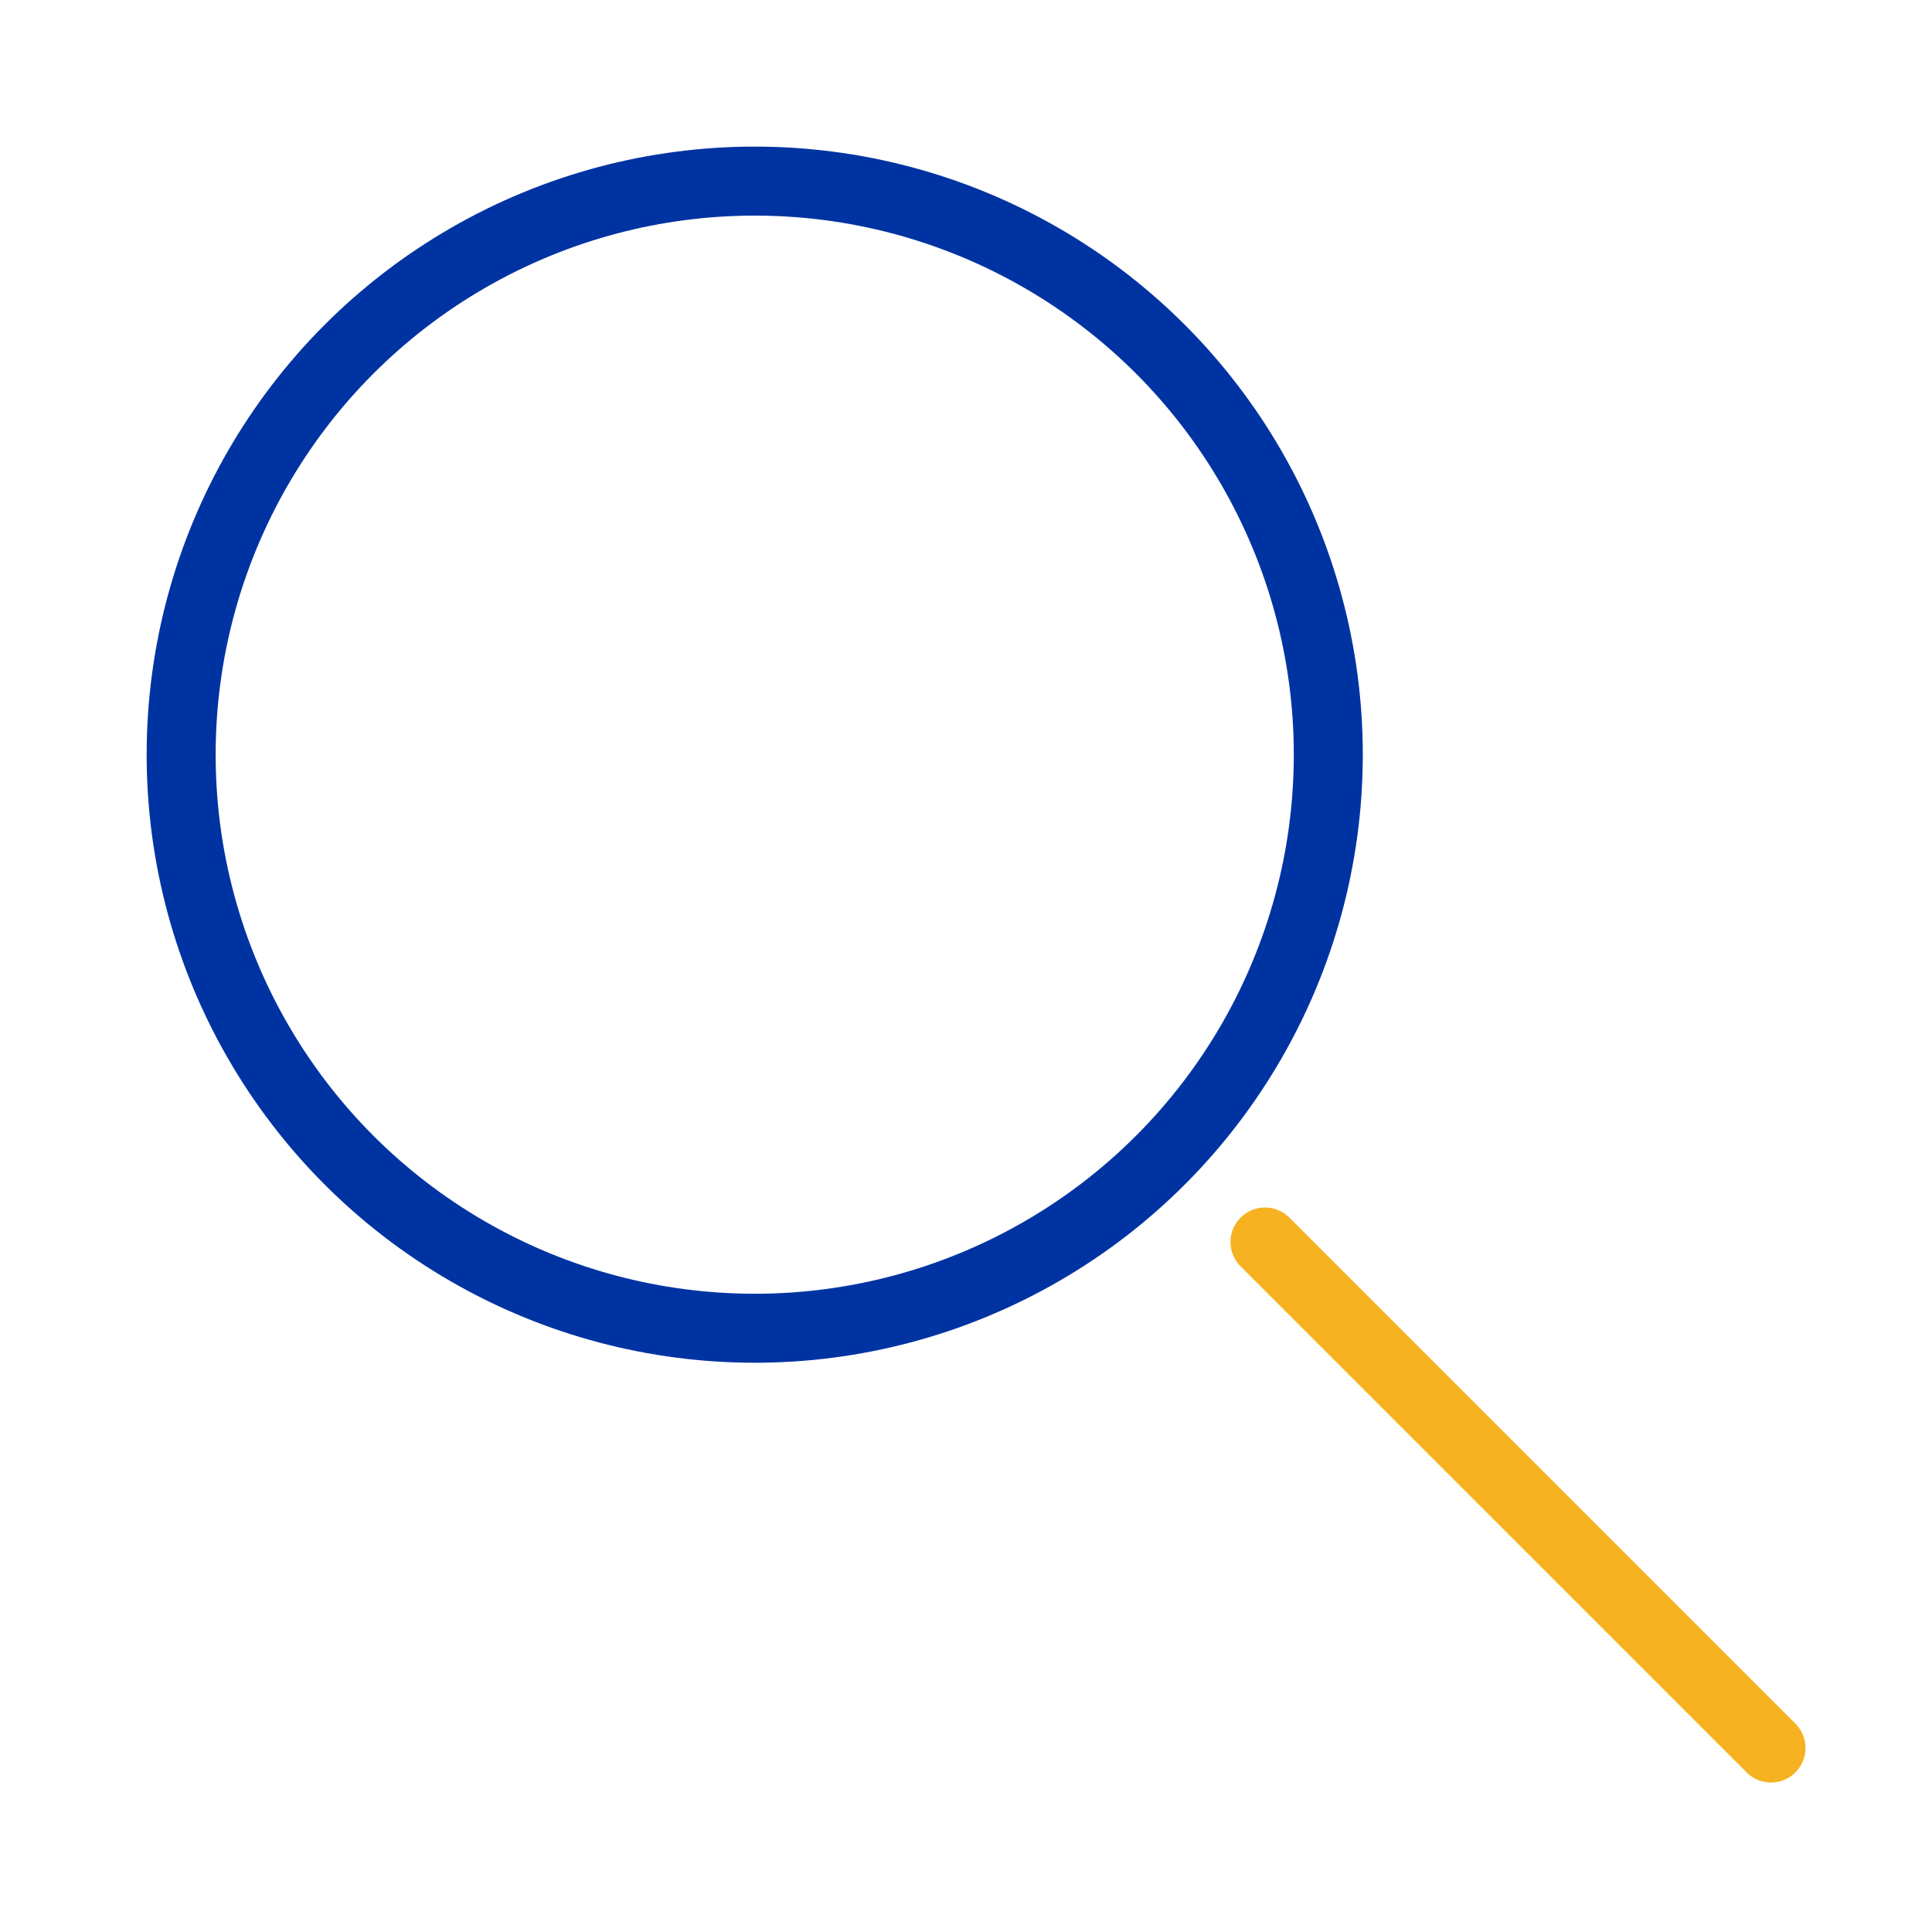 <svg width="42" height="42" viewBox="0 0 42 42" fill="none" xmlns="http://www.w3.org/2000/svg">
<ellipse cx="16.407" cy="16.406" rx="12.469" ry="12.469" stroke="#0033A2" stroke-width="1.5"/>
<path d="M27.5 27L38.5 38" stroke="#F6B221" stroke-width="1.5" stroke-linecap="round"/>
</svg>
